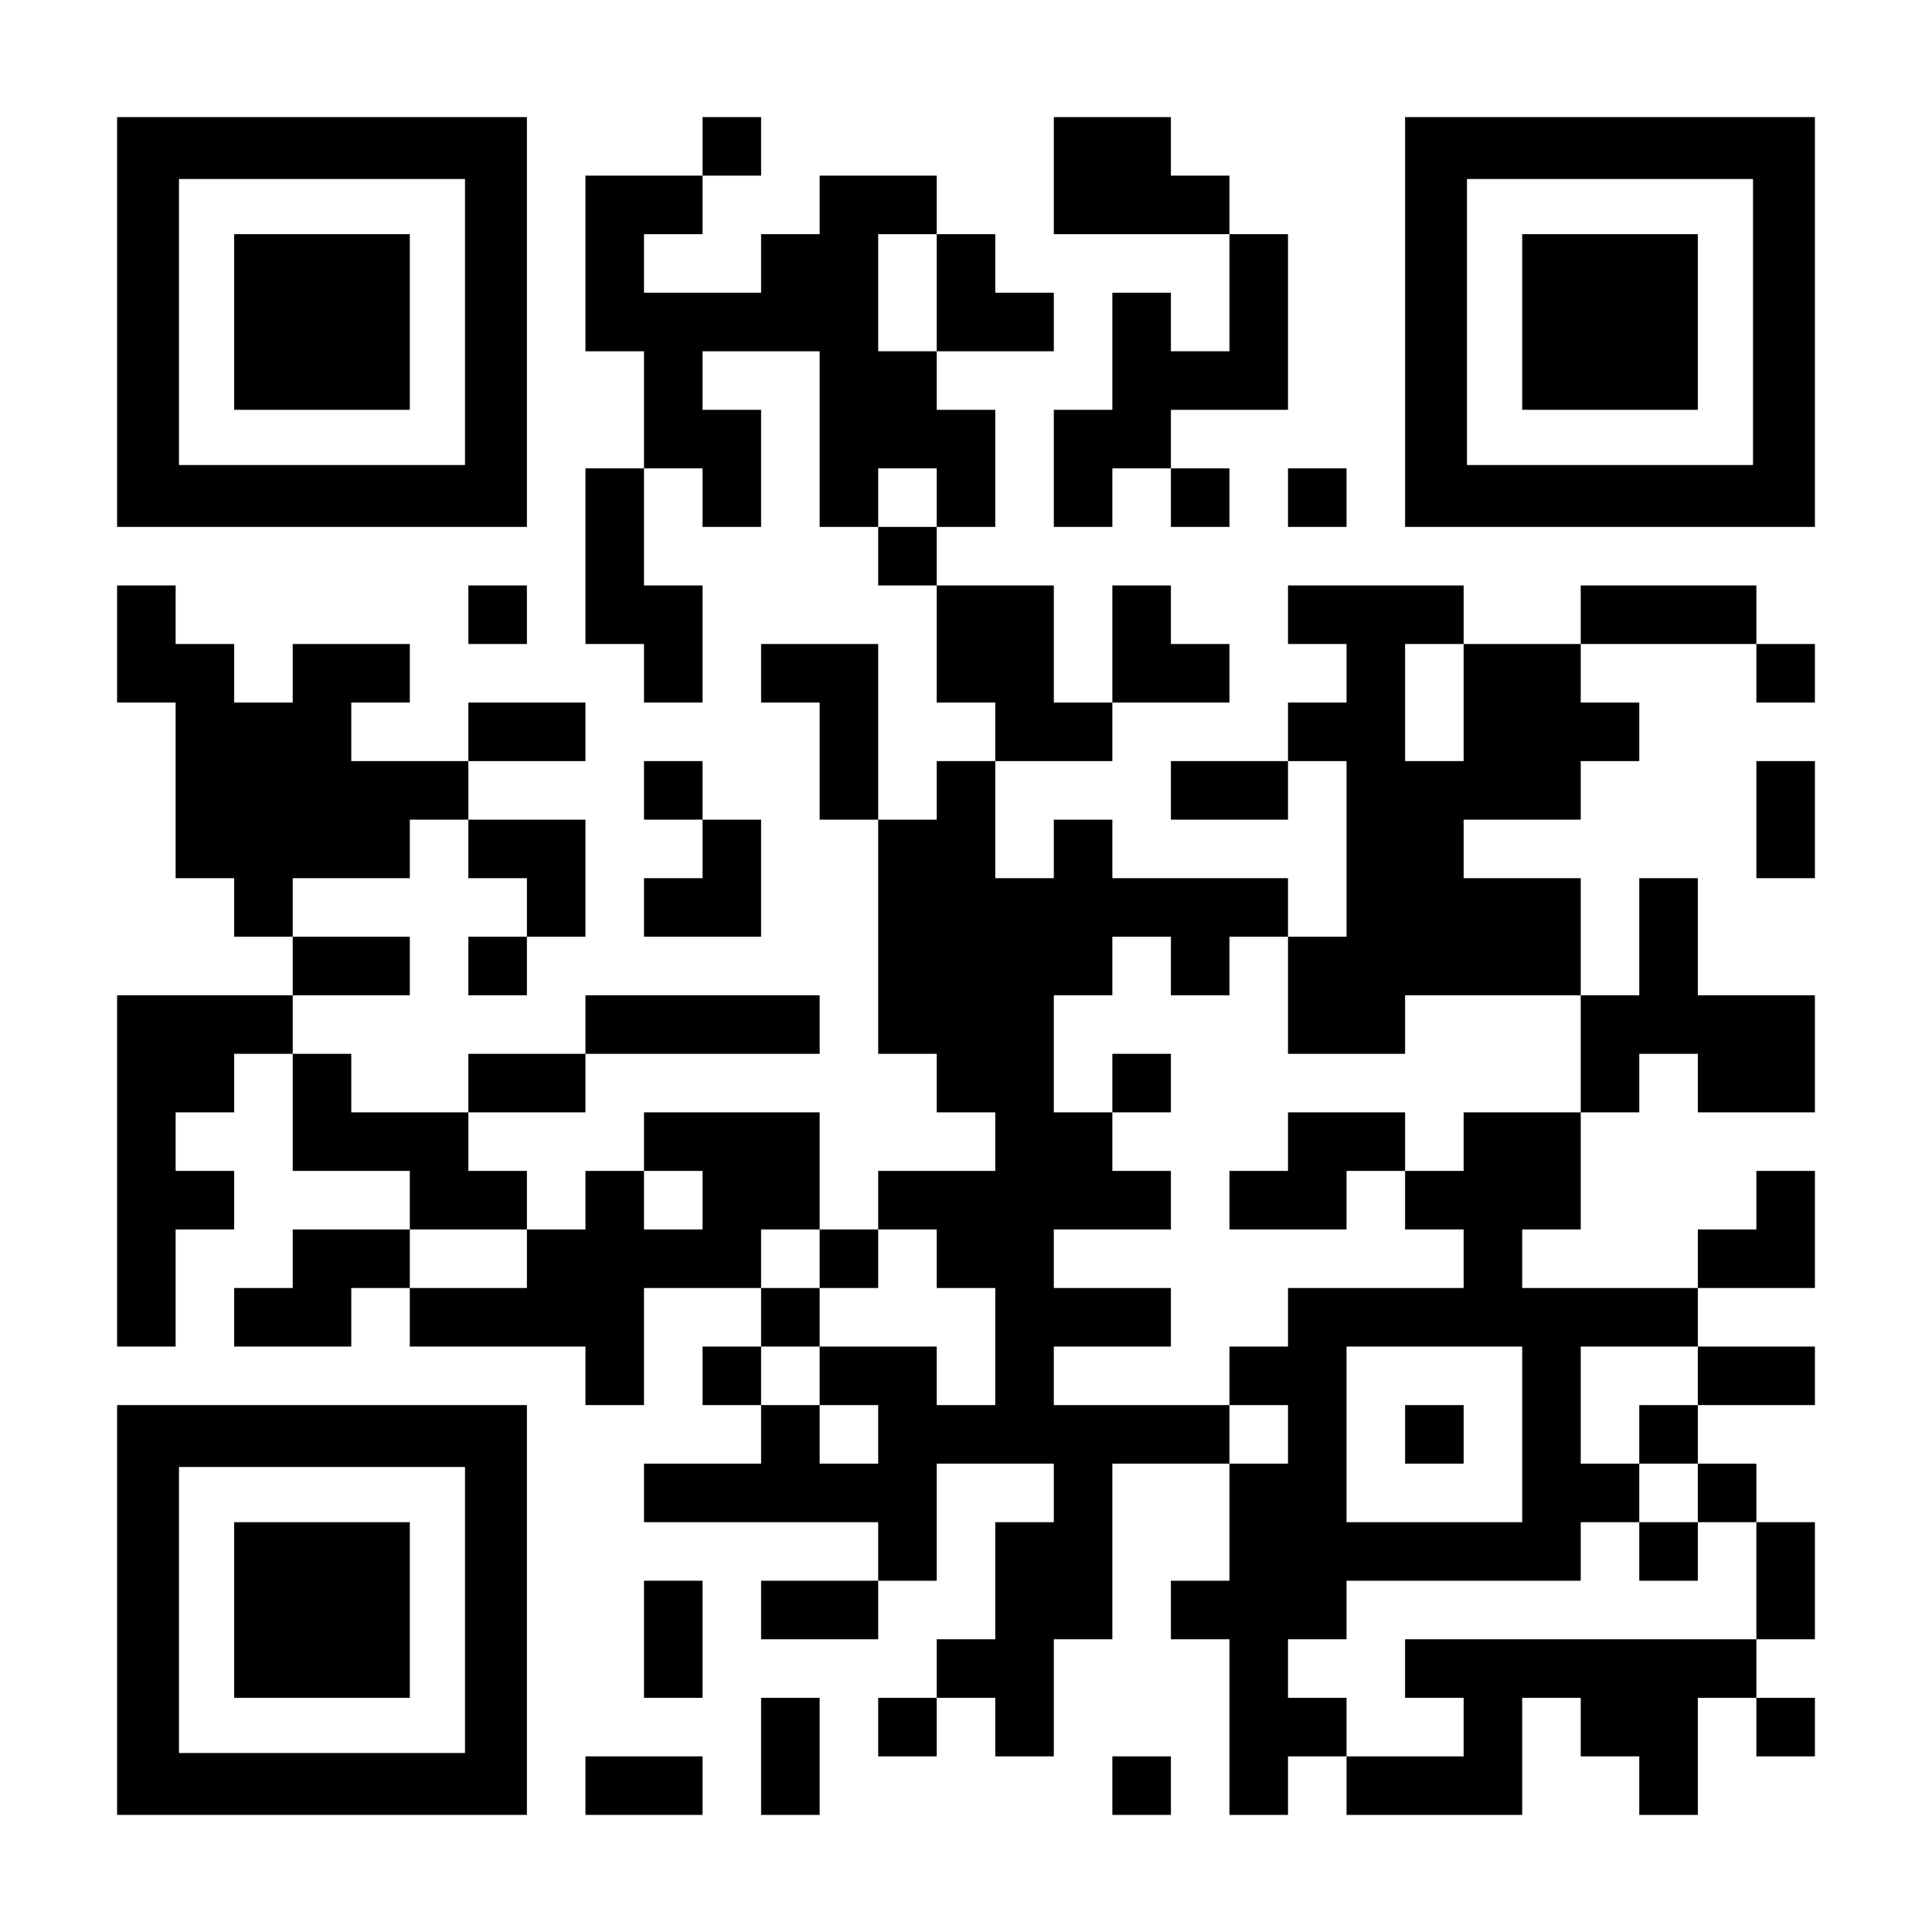 <?xml version="1.0" encoding="UTF-8" standalone="yes"?>
<svg version="1.0" xmlns="http://www.w3.org/2000/svg" width="1155px" height="1155px" viewBox="0 0 1155 1155" preserveAspectRatio="xMidYMid meet">
  <g transform="translate(0,1155) scale(0.1,-0.1)" fill="#000000" stroke="none">
    <path d="M700 9625 l0 -1225 1225 0 1225 0 0 1225 0 1225 -1225 0 -1225 0 0
-1225z m2080 0 l0 -855 -855 0 -855 0 0 855 0 855 855 0 855 0 0 -855z"/>
    <path d="M1400 9625 l0 -525 525 0 525 0 0 525 0 525 -525 0 -525 0 0 -525z"/>
    <path d="M4200 10675 l0 -175 -350 0 -350 0 0 -525 0 -525 175 0 175 0 0 -350
0 -350 -175 0 -175 0 0 -525 0 -525 175 0 175 0 0 -175 0 -175 175 0 175 0 0
350 0 350 -175 0 -175 0 0 350 0 350 175 0 175 0 0 -175 0 -175 175 0 175 0 0
350 0 350 -175 0 -175 0 0 175 0 175 350 0 350 0 0 -525 0 -525 175 0 175 0 0
-175 0 -175 175 0 175 0 0 -350 0 -350 175 0 175 0 0 -175 0 -175 -175 0 -175
0 0 -175 0 -175 -175 0 -175 0 0 525 0 525 -350 0 -350 0 0 -175 0 -175 175 0
175 0 0 -350 0 -350 175 0 175 0 0 -700 0 -700 175 0 175 0 0 -175 0 -175 175
0 175 0 0 -175 0 -175 -350 0 -350 0 0 -175 0 -175 -175 0 -175 0 0 350 0 350
-525 0 -525 0 0 -175 0 -175 -175 0 -175 0 0 -175 0 -175 -175 0 -175 0 0 175
0 175 -175 0 -175 0 0 175 0 175 350 0 350 0 0 175 0 175 700 0 700 0 0 175 0
175 -700 0 -700 0 0 -175 0 -175 -350 0 -350 0 0 -175 0 -175 -350 0 -350 0 0
175 0 175 -175 0 -175 0 0 175 0 175 350 0 350 0 0 175 0 175 -350 0 -350 0 0
175 0 175 350 0 350 0 0 175 0 175 175 0 175 0 0 -175 0 -175 175 0 175 0 0
-175 0 -175 -175 0 -175 0 0 -175 0 -175 175 0 175 0 0 175 0 175 175 0 175 0
0 350 0 350 -350 0 -350 0 0 175 0 175 350 0 350 0 0 175 0 175 -350 0 -350 0
0 -175 0 -175 -350 0 -350 0 0 175 0 175 175 0 175 0 0 175 0 175 -350 0 -350
0 0 -175 0 -175 -175 0 -175 0 0 175 0 175 -175 0 -175 0 0 175 0 175 -175 0
-175 0 0 -350 0 -350 175 0 175 0 0 -525 0 -525 175 0 175 0 0 -175 0 -175
175 0 175 0 0 -175 0 -175 -525 0 -525 0 0 -1050 0 -1050 175 0 175 0 0 350 0
350 175 0 175 0 0 175 0 175 -175 0 -175 0 0 175 0 175 175 0 175 0 0 175 0
175 175 0 175 0 0 -350 0 -350 350 0 350 0 0 -175 0 -175 -350 0 -350 0 0
-175 0 -175 -175 0 -175 0 0 -175 0 -175 350 0 350 0 0 175 0 175 175 0 175 0
0 -175 0 -175 525 0 525 0 0 -175 0 -175 175 0 175 0 0 350 0 350 350 0 350 0
0 -175 0 -175 -175 0 -175 0 0 -175 0 -175 175 0 175 0 0 -175 0 -175 -350 0
-350 0 0 -175 0 -175 700 0 700 0 0 -175 0 -175 -350 0 -350 0 0 -175 0 -175
350 0 350 0 0 175 0 175 175 0 175 0 0 350 0 350 350 0 350 0 0 -175 0 -175
-175 0 -175 0 0 -350 0 -350 -175 0 -175 0 0 -175 0 -175 -175 0 -175 0 0
-175 0 -175 175 0 175 0 0 175 0 175 175 0 175 0 0 -175 0 -175 175 0 175 0 0
350 0 350 175 0 175 0 0 525 0 525 350 0 350 0 0 -350 0 -350 -175 0 -175 0 0
-175 0 -175 175 0 175 0 0 -525 0 -525 175 0 175 0 0 175 0 175 175 0 175 0 0
-175 0 -175 525 0 525 0 0 350 0 350 175 0 175 0 0 -175 0 -175 175 0 175 0 0
-175 0 -175 175 0 175 0 0 350 0 350 175 0 175 0 0 -175 0 -175 175 0 175 0 0
175 0 175 -175 0 -175 0 0 175 0 175 175 0 175 0 0 350 0 350 -175 0 -175 0 0
175 0 175 -175 0 -175 0 0 175 0 175 350 0 350 0 0 175 0 175 -350 0 -350 0 0
175 0 175 350 0 350 0 0 350 0 350 -175 0 -175 0 0 -175 0 -175 -175 0 -175 0
0 -175 0 -175 -525 0 -525 0 0 175 0 175 175 0 175 0 0 350 0 350 175 0 175 0
0 175 0 175 175 0 175 0 0 -175 0 -175 350 0 350 0 0 350 0 350 -350 0 -350 0
0 350 0 350 -175 0 -175 0 0 -350 0 -350 -175 0 -175 0 0 350 0 350 -350 0
-350 0 0 175 0 175 350 0 350 0 0 175 0 175 175 0 175 0 0 175 0 175 -175 0
-175 0 0 175 0 175 525 0 525 0 0 -175 0 -175 175 0 175 0 0 175 0 175 -175 0
-175 0 0 175 0 175 -525 0 -525 0 0 -175 0 -175 -350 0 -350 0 0 175 0 175
-525 0 -525 0 0 -175 0 -175 175 0 175 0 0 -175 0 -175 -175 0 -175 0 0 -175
0 -175 -350 0 -350 0 0 -175 0 -175 350 0 350 0 0 175 0 175 175 0 175 0 0
-525 0 -525 -175 0 -175 0 0 175 0 175 -525 0 -525 0 0 175 0 175 -175 0 -175
0 0 -175 0 -175 -175 0 -175 0 0 350 0 350 350 0 350 0 0 175 0 175 350 0 350
0 0 175 0 175 -175 0 -175 0 0 175 0 175 -175 0 -175 0 0 -350 0 -350 -175 0
-175 0 0 350 0 350 -350 0 -350 0 0 175 0 175 175 0 175 0 0 350 0 350 -175 0
-175 0 0 175 0 175 350 0 350 0 0 175 0 175 -175 0 -175 0 0 175 0 175 -175 0
-175 0 0 175 0 175 -350 0 -350 0 0 -175 0 -175 -175 0 -175 0 0 -175 0 -175
-350 0 -350 0 0 175 0 175 175 0 175 0 0 175 0 175 175 0 175 0 0 175 0 175
-175 0 -175 0 0 -175z m1400 -875 l0 -350 -175 0 -175 0 0 350 0 350 175 0
175 0 0 -350z m0 -1225 l0 -175 -175 0 -175 0 0 175 0 175 175 0 175 0 0 -175z
m3150 -1225 l0 -350 -175 0 -175 0 0 350 0 350 175 0 175 0 0 -350z m-1750
-1575 l0 -175 175 0 175 0 0 175 0 175 175 0 175 0 0 -350 0 -350 350 0 350 0
0 175 0 175 525 0 525 0 0 -350 0 -350 -350 0 -350 0 0 -175 0 -175 -175 0
-175 0 0 -175 0 -175 175 0 175 0 0 -175 0 -175 -525 0 -525 0 0 -175 0 -175
-175 0 -175 0 0 -175 0 -175 175 0 175 0 0 -175 0 -175 -175 0 -175 0 0 175 0
175 -525 0 -525 0 0 175 0 175 350 0 350 0 0 175 0 175 -350 0 -350 0 0 175 0
175 350 0 350 0 0 175 0 175 -175 0 -175 0 0 175 0 175 -175 0 -175 0 0 350 0
350 175 0 175 0 0 175 0 175 175 0 175 0 0 -175z m-2800 -1400 l0 -175 -175 0
-175 0 0 175 0 175 175 0 175 0 0 -175z m-1050 -350 l0 -175 -350 0 -350 0 0
175 0 175 350 0 350 0 0 -175z m1750 0 l0 -175 175 0 175 0 0 175 0 175 175 0
175 0 0 -175 0 -175 175 0 175 0 0 -350 0 -350 -175 0 -175 0 0 175 0 175
-350 0 -350 0 0 -175 0 -175 175 0 175 0 0 -175 0 -175 -175 0 -175 0 0 175 0
175 -175 0 -175 0 0 175 0 175 175 0 175 0 0 175 0 175 -175 0 -175 0 0 175 0
175 175 0 175 0 0 -175z m4200 -1050 l0 -525 -525 0 -525 0 0 525 0 525 525 0
525 0 0 -525z m1050 350 l0 -175 -175 0 -175 0 0 -175 0 -175 175 0 175 0 0
-175 0 -175 175 0 175 0 0 -350 0 -350 -1050 0 -1050 0 0 -175 0 -175 175 0
175 0 0 -175 0 -175 -350 0 -350 0 0 175 0 175 -175 0 -175 0 0 175 0 175 175
0 175 0 0 175 0 175 700 0 700 0 0 175 0 175 175 0 175 0 0 175 0 175 -175 0
-175 0 0 350 0 350 350 0 350 0 0 -175z"/>
    <path d="M6650 5075 l0 -175 175 0 175 0 0 175 0 175 -175 0 -175 0 0 -175z"/>
    <path d="M7700 4725 l0 -175 -175 0 -175 0 0 -175 0 -175 350 0 350 0 0 175 0
175 175 0 175 0 0 175 0 175 -350 0 -350 0 0 -175z"/>
    <path d="M8400 2975 l0 -175 175 0 175 0 0 175 0 175 -175 0 -175 0 0 -175z"/>
    <path d="M9800 2275 l0 -175 175 0 175 0 0 175 0 175 -175 0 -175 0 0 -175z"/>
    <path d="M6300 10500 l0 -350 525 0 525 0 0 -350 0 -350 -175 0 -175 0 0 175
0 175 -175 0 -175 0 0 -350 0 -350 -175 0 -175 0 0 -350 0 -350 175 0 175 0 0
175 0 175 175 0 175 0 0 -175 0 -175 175 0 175 0 0 175 0 175 -175 0 -175 0 0
175 0 175 350 0 350 0 0 525 0 525 -175 0 -175 0 0 175 0 175 -175 0 -175 0 0
175 0 175 -350 0 -350 0 0 -350z"/>
    <path d="M8400 9625 l0 -1225 1225 0 1225 0 0 1225 0 1225 -1225 0 -1225 0 0
-1225z m2080 0 l0 -855 -855 0 -855 0 0 855 0 855 855 0 855 0 0 -855z"/>
    <path d="M9100 9625 l0 -525 525 0 525 0 0 525 0 525 -525 0 -525 0 0 -525z"/>
    <path d="M7700 8575 l0 -175 175 0 175 0 0 175 0 175 -175 0 -175 0 0 -175z"/>
    <path d="M2800 7875 l0 -175 175 0 175 0 0 175 0 175 -175 0 -175 0 0 -175z"/>
    <path d="M3850 6825 l0 -175 175 0 175 0 0 -175 0 -175 -175 0 -175 0 0 -175
0 -175 350 0 350 0 0 350 0 350 -175 0 -175 0 0 175 0 175 -175 0 -175 0 0
-175z"/>
    <path d="M10500 6650 l0 -350 175 0 175 0 0 350 0 350 -175 0 -175 0 0 -350z"/>
    <path d="M700 1925 l0 -1225 1225 0 1225 0 0 1225 0 1225 -1225 0 -1225 0 0
-1225z m2080 0 l0 -855 -855 0 -855 0 0 855 0 855 855 0 855 0 0 -855z"/>
    <path d="M1400 1925 l0 -525 525 0 525 0 0 525 0 525 -525 0 -525 0 0 -525z"/>
    <path d="M3850 1750 l0 -350 175 0 175 0 0 350 0 350 -175 0 -175 0 0 -350z"/>
    <path d="M4550 1050 l0 -350 175 0 175 0 0 350 0 350 -175 0 -175 0 0 -350z"/>
    <path d="M3500 875 l0 -175 350 0 350 0 0 175 0 175 -350 0 -350 0 0 -175z"/>
    <path d="M6650 875 l0 -175 175 0 175 0 0 175 0 175 -175 0 -175 0 0 -175z"/>
  </g>
</svg>